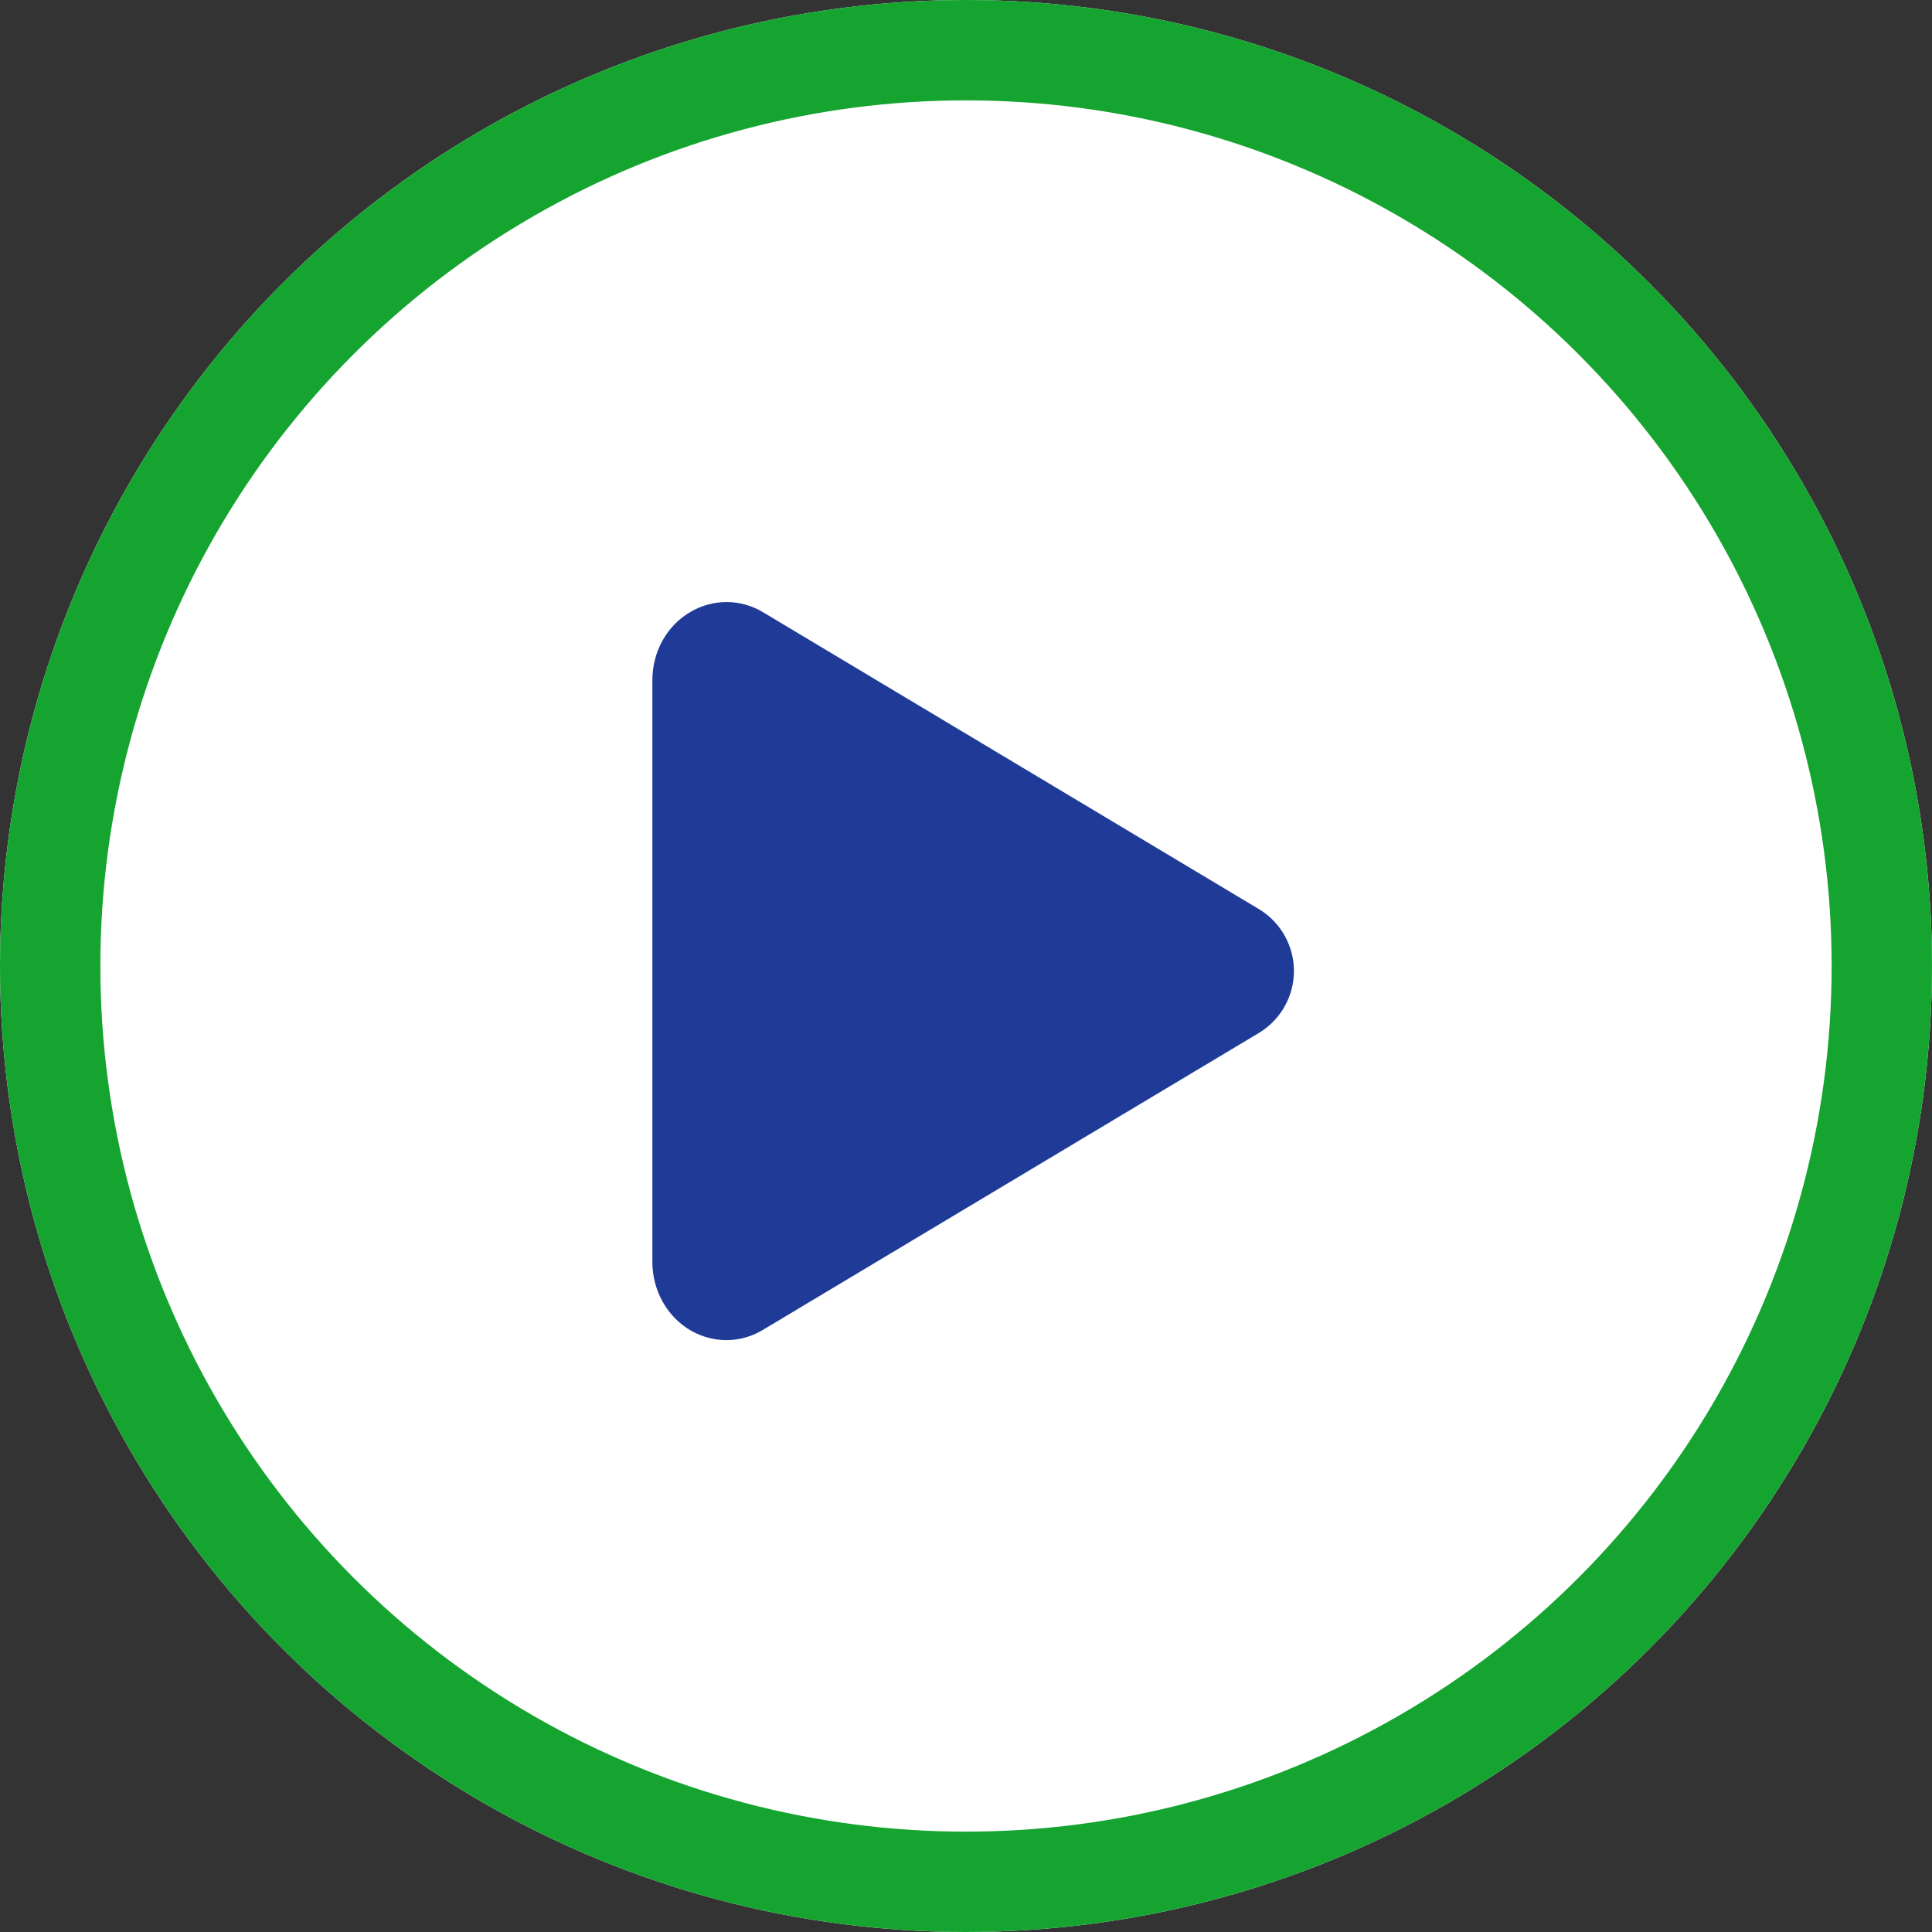 <svg width="77" height="77" viewBox="0 0 77 77" fill="none" xmlns="http://www.w3.org/2000/svg" xmlns:xlink="http://www.w3.org/1999/xlink">
	<rect x="0" y="0" width="77" height="77" fill="#333333" stroke="none"/>
	<g style="mix-blend-mode:normal">
		<circle id="play" cx="38.5" cy="38.5" r="38.5" fill="#FFFFFF" fill-opacity="1"/>
		<circle id="play" cx="38.5" cy="38.5" r="36.5" stroke="#15A430" stroke-opacity="1" stroke-width="4"/>
	</g>
	<g style="mix-blend-mode:normal">
		<path id="play" d="M28.95 53.41C28.46 53.41 27.98 53.28 27.55 53.04C26.59 52.49 26 51.44 26 50.29L26 27.11C26 25.96 26.59 24.91 27.55 24.37C28.44 23.86 29.53 23.87 30.41 24.4L50.22 36.26C51.06 36.79 51.57 37.71 51.57 38.7C51.57 39.69 51.06 40.61 50.22 41.14L30.41 53C29.97 53.27 29.46 53.41 28.95 53.41Z" fill="#1F3B97" fill-opacity="1" fill-rule="nonzero"/>
		<path id="play" d="M27.55 53.04C26.59 52.49 26 51.44 26 50.29L26 27.11C26 25.96 26.59 24.91 27.55 24.37C28.44 23.86 29.53 23.87 30.41 24.4L50.22 36.26C51.06 36.79 51.57 37.71 51.57 38.7C51.57 39.69 51.06 40.61 50.22 41.14L30.41 53C29.97 53.27 29.46 53.41 28.95 53.41C28.46 53.41 27.98 53.28 27.55 53.04Z" stroke="#707070" stroke-opacity="0" stroke-width="1"/>
	</g>
</svg>
